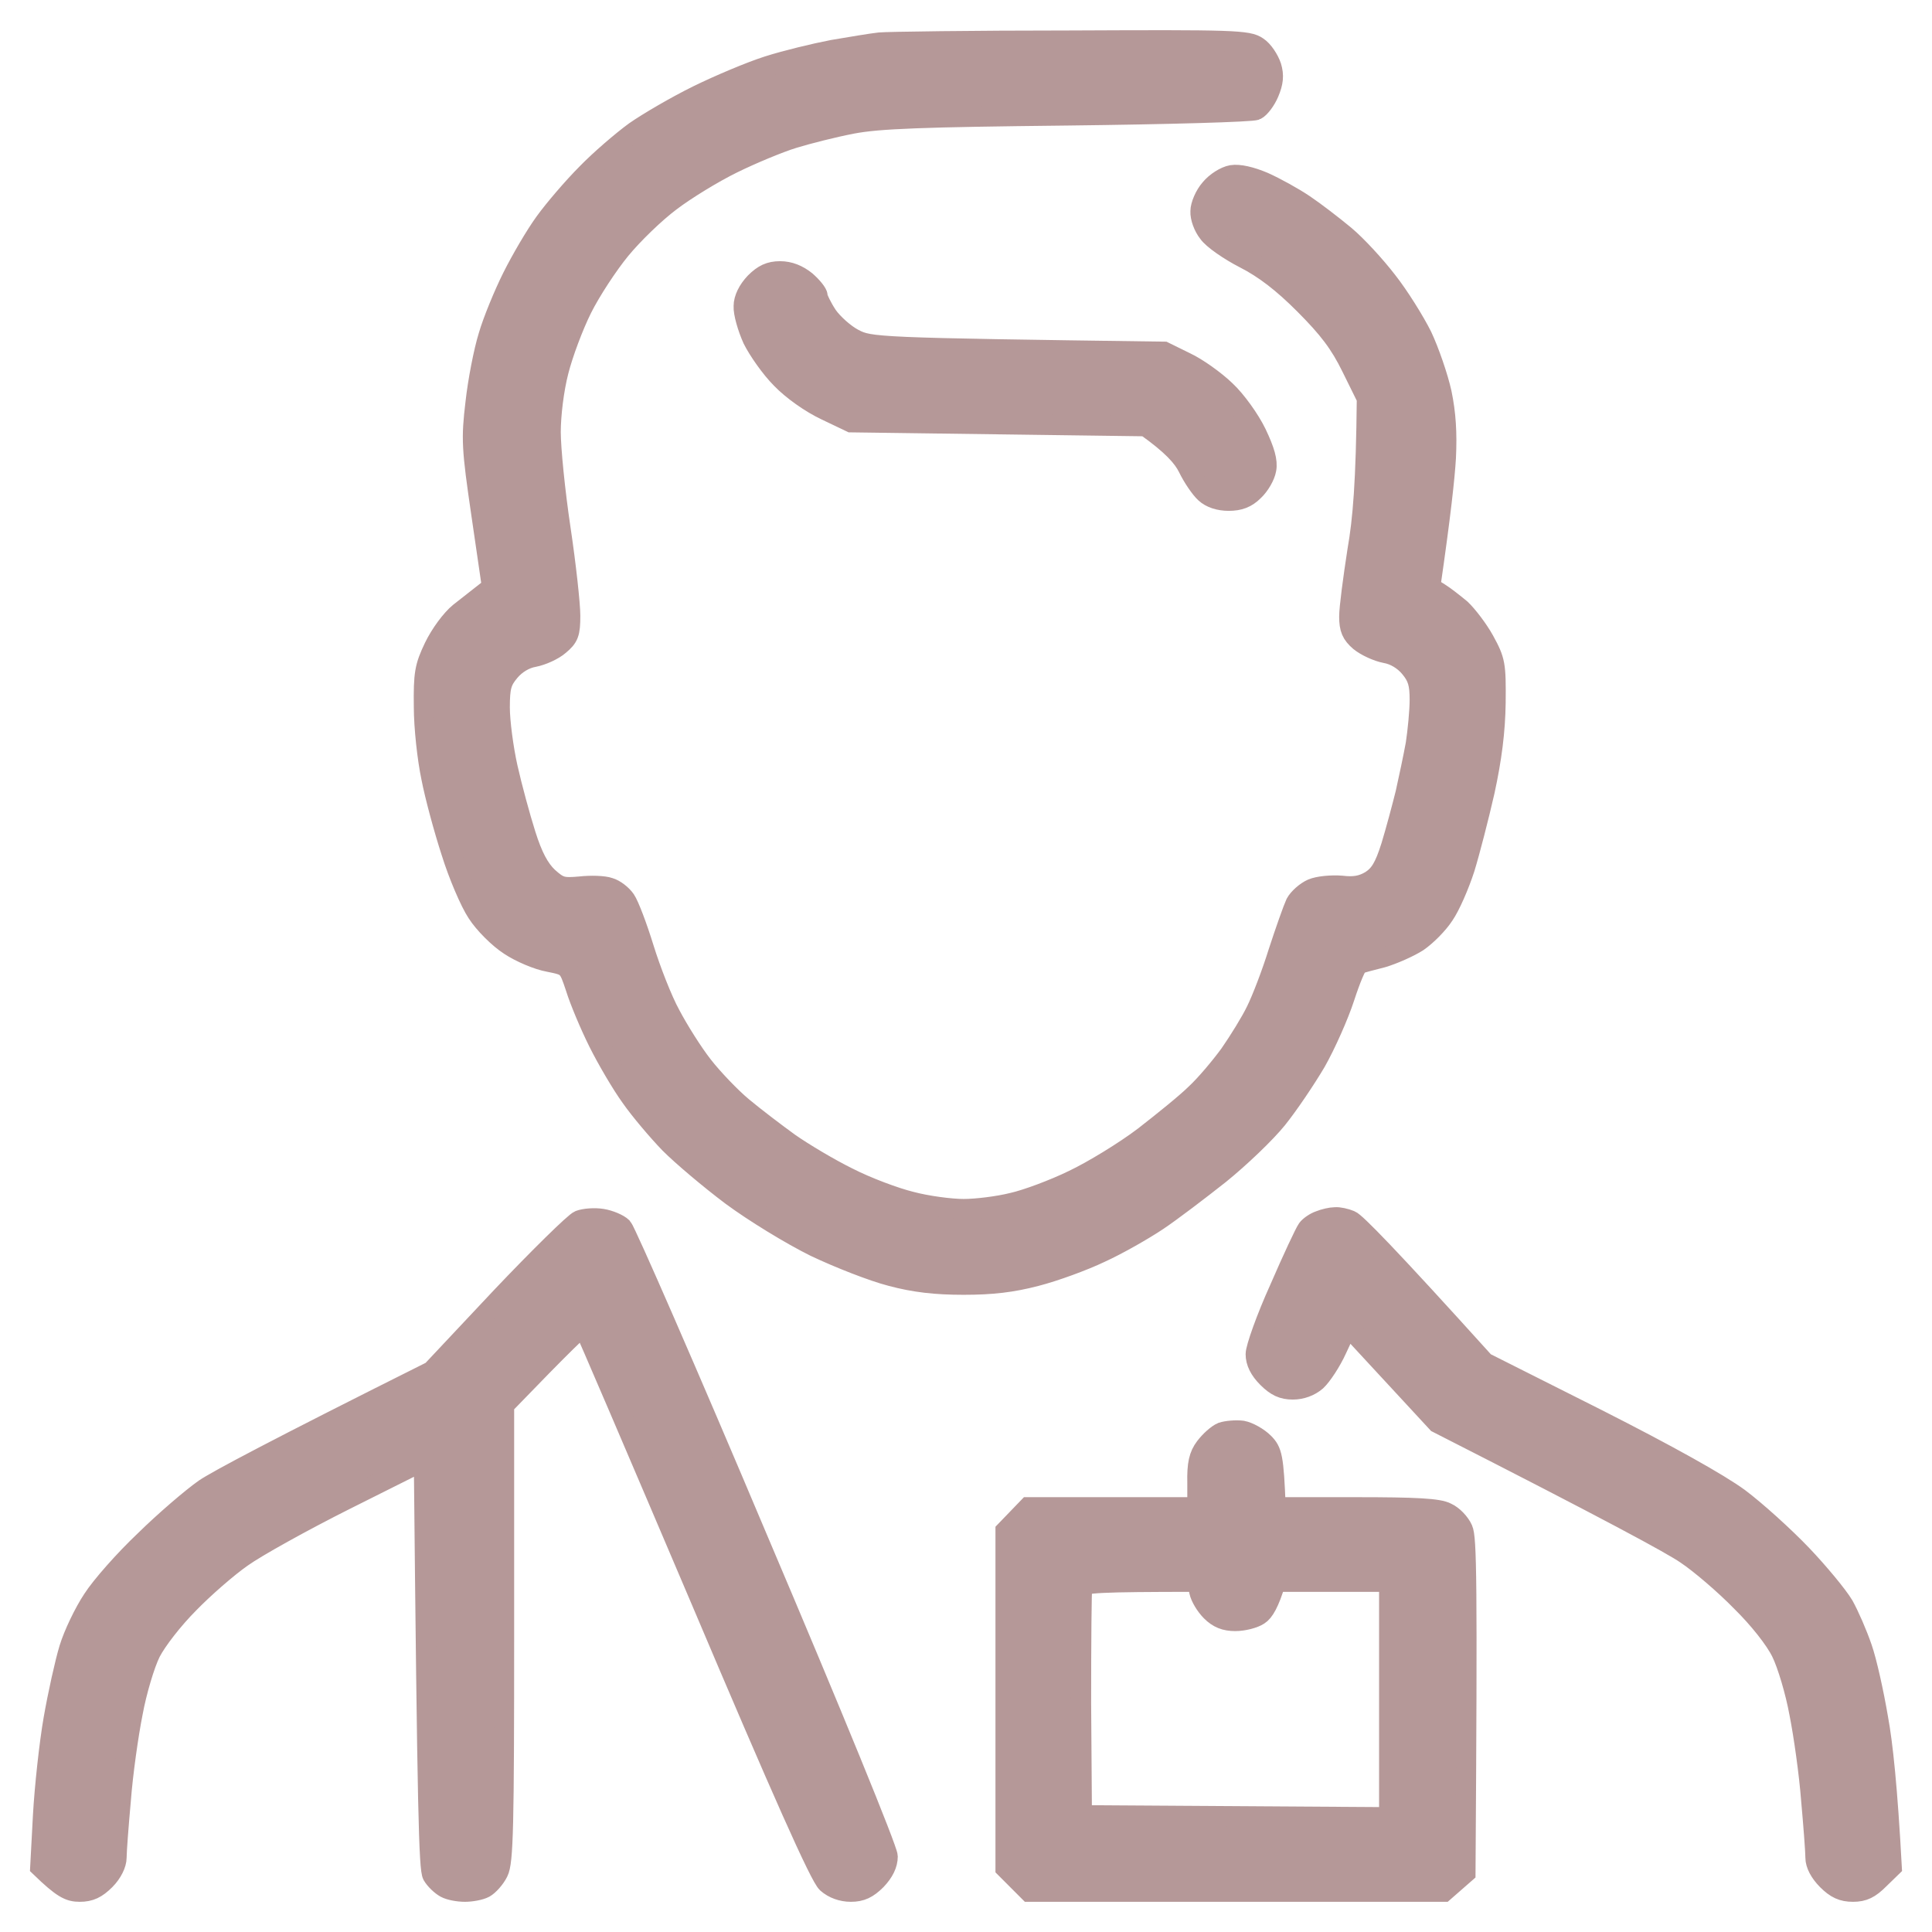 <svg width="48" height="48" viewBox="0 0 48 48" fill="none" xmlns="http://www.w3.org/2000/svg">
<path fill-rule="evenodd" clip-rule="evenodd" d="M26.597 1.007C30.642 0.988 31.012 0.998 31.245 1.163C31.381 1.251 31.527 1.475 31.586 1.651C31.654 1.875 31.634 2.05 31.527 2.304C31.45 2.489 31.304 2.684 31.206 2.733C31.119 2.781 29.009 2.84 26.519 2.869C22.911 2.908 21.831 2.947 21.17 3.074C20.713 3.162 20.061 3.327 19.711 3.435C19.361 3.542 18.68 3.825 18.204 4.059C17.727 4.292 17.027 4.721 16.657 5.004C16.278 5.287 15.724 5.823 15.413 6.203C15.101 6.583 14.674 7.236 14.46 7.665C14.246 8.094 13.983 8.796 13.876 9.225C13.759 9.674 13.682 10.317 13.682 10.736C13.682 11.136 13.789 12.218 13.925 13.124C14.061 14.031 14.168 15.016 14.168 15.298C14.168 15.737 14.129 15.835 13.896 16.029C13.75 16.156 13.468 16.283 13.263 16.322C13.04 16.361 12.816 16.497 12.661 16.683C12.456 16.926 12.417 17.073 12.417 17.579C12.417 17.921 12.505 18.593 12.612 19.071C12.719 19.549 12.923 20.299 13.059 20.728C13.234 21.284 13.4 21.586 13.614 21.791C13.896 22.044 13.973 22.064 14.411 22.025C14.674 21.995 15.004 22.005 15.14 22.054C15.277 22.093 15.452 22.229 15.539 22.356C15.627 22.483 15.831 23.019 15.996 23.555C16.162 24.091 16.453 24.842 16.657 25.212C16.852 25.583 17.212 26.158 17.465 26.48C17.708 26.792 18.155 27.26 18.447 27.503C18.739 27.747 19.264 28.147 19.614 28.4C19.964 28.644 20.616 29.034 21.073 29.258C21.53 29.492 22.23 29.755 22.629 29.853C23.027 29.96 23.621 30.038 23.942 30.038C24.263 30.038 24.807 29.97 25.157 29.882C25.507 29.804 26.188 29.55 26.665 29.317C27.141 29.092 27.939 28.605 28.415 28.244C28.892 27.874 29.485 27.396 29.709 27.172C29.942 26.957 30.321 26.509 30.555 26.187C30.778 25.866 31.08 25.378 31.206 25.115C31.343 24.842 31.595 24.189 31.761 23.653C31.936 23.116 32.13 22.571 32.189 22.444C32.257 22.317 32.441 22.151 32.597 22.083C32.753 22.015 33.083 21.986 33.326 22.005C33.647 22.044 33.842 22.005 34.056 21.878C34.279 21.732 34.396 21.547 34.562 21.021C34.678 20.64 34.834 20.056 34.921 19.705C34.999 19.354 35.116 18.808 35.174 18.486C35.223 18.164 35.272 17.667 35.272 17.384C35.272 16.985 35.223 16.819 35.028 16.585C34.873 16.4 34.649 16.263 34.416 16.224C34.221 16.186 33.939 16.059 33.783 15.932C33.579 15.757 33.521 15.62 33.521 15.318C33.521 15.103 33.618 14.372 33.725 13.68C33.861 12.91 33.939 11.964 33.959 9.898L33.579 9.128C33.288 8.533 33.005 8.163 32.412 7.568C31.868 7.022 31.411 6.671 30.915 6.418C30.535 6.223 30.127 5.94 30.02 5.784C29.903 5.638 29.816 5.404 29.825 5.248C29.825 5.102 29.932 4.848 30.069 4.692C30.205 4.526 30.438 4.38 30.603 4.351C30.788 4.322 31.08 4.39 31.401 4.526C31.683 4.653 32.13 4.897 32.403 5.082C32.665 5.258 33.122 5.609 33.414 5.852C33.706 6.096 34.172 6.603 34.464 6.983C34.756 7.353 35.145 7.977 35.33 8.348C35.505 8.718 35.728 9.362 35.816 9.761C35.923 10.278 35.952 10.756 35.923 11.37C35.894 11.857 35.797 12.774 35.534 14.587L35.767 14.733C35.894 14.811 36.127 14.996 36.293 15.133C36.448 15.279 36.721 15.63 36.876 15.912C37.148 16.41 37.168 16.497 37.158 17.462C37.148 18.174 37.061 18.847 36.886 19.656C36.74 20.299 36.516 21.167 36.39 21.576C36.254 21.995 36.03 22.512 35.874 22.736C35.728 22.961 35.437 23.253 35.223 23.399C35.009 23.536 34.61 23.711 34.348 23.789C34.075 23.857 33.822 23.926 33.764 23.945C33.706 23.955 33.55 24.335 33.404 24.784C33.258 25.232 32.937 25.953 32.694 26.382C32.441 26.811 32.014 27.445 31.732 27.796C31.45 28.147 30.808 28.761 30.302 29.17C29.796 29.57 29.106 30.096 28.756 30.33C28.405 30.564 27.773 30.925 27.346 31.12C26.918 31.325 26.198 31.588 25.741 31.705C25.148 31.861 24.642 31.919 23.942 31.919C23.251 31.919 22.726 31.861 22.142 31.705C21.685 31.588 20.839 31.256 20.246 30.974C19.653 30.681 18.729 30.116 18.175 29.706C17.63 29.297 16.939 28.712 16.638 28.41C16.337 28.098 15.899 27.581 15.675 27.26C15.442 26.938 15.082 26.324 14.868 25.895C14.654 25.466 14.401 24.861 14.304 24.549C14.119 23.994 14.119 23.994 13.633 23.896C13.361 23.848 12.923 23.662 12.661 23.487C12.388 23.311 12.028 22.951 11.853 22.678C11.678 22.415 11.386 21.732 11.211 21.167C11.027 20.602 10.803 19.773 10.715 19.315C10.618 18.857 10.531 18.067 10.531 17.56C10.521 16.741 10.55 16.566 10.784 16.078C10.939 15.757 11.211 15.386 11.416 15.22C11.62 15.064 11.883 14.85 12.223 14.587L11.96 12.783C11.717 11.126 11.707 10.902 11.814 10.005C11.873 9.469 12.019 8.718 12.135 8.348C12.242 7.977 12.515 7.314 12.729 6.886C12.943 6.457 13.302 5.842 13.536 5.521C13.769 5.199 14.236 4.653 14.576 4.312C14.907 3.971 15.452 3.503 15.773 3.269C16.093 3.045 16.794 2.635 17.328 2.372C17.863 2.109 18.651 1.777 19.079 1.641C19.507 1.504 20.227 1.329 20.684 1.241C21.141 1.163 21.666 1.076 21.851 1.056C22.035 1.037 24.175 1.007 26.587 1.007H26.597ZM14.956 30.282C15.14 30.311 15.374 30.408 15.461 30.496C15.549 30.593 17.076 34.083 18.836 38.256C20.664 42.555 22.055 45.957 22.055 46.123C22.055 46.318 21.958 46.513 21.773 46.708C21.559 46.922 21.394 47 21.141 47C20.917 47 20.703 46.922 20.548 46.785C20.372 46.63 19.429 44.514 17.426 39.786C15.841 36.062 14.528 32.992 14.498 32.962C14.469 32.933 14.022 33.362 12.524 34.912V40.566C12.524 45.401 12.505 46.259 12.378 46.513C12.301 46.669 12.145 46.844 12.038 46.903C11.931 46.961 11.707 47 11.552 47C11.386 47 11.172 46.961 11.066 46.903C10.959 46.844 10.813 46.708 10.745 46.591C10.657 46.425 10.618 45.099 10.531 36.287L8.586 37.261C7.516 37.798 6.359 38.441 6.008 38.694C5.658 38.938 5.065 39.455 4.696 39.835C4.307 40.225 3.898 40.751 3.742 41.053C3.597 41.346 3.392 42.028 3.295 42.565C3.188 43.101 3.052 44.066 3.003 44.709C2.945 45.352 2.896 45.996 2.896 46.152C2.896 46.308 2.789 46.532 2.614 46.708C2.4 46.922 2.235 47 1.982 47C1.72 47 1.554 46.922 1 46.386L1.068 45.109C1.107 44.407 1.224 43.325 1.331 42.711C1.438 42.097 1.613 41.307 1.72 40.956C1.827 40.605 2.089 40.059 2.303 39.737C2.507 39.416 3.091 38.753 3.597 38.275C4.093 37.788 4.764 37.213 5.085 36.988C5.405 36.774 6.806 36.023 10.725 34.064L12.447 32.231C13.4 31.227 14.275 30.369 14.392 30.321C14.518 30.272 14.771 30.252 14.956 30.282ZM33.171 30.243C33.258 30.233 33.433 30.272 33.55 30.321C33.676 30.369 34.474 31.178 36.886 33.849L39.657 35.243C41.447 36.15 42.702 36.852 43.207 37.222C43.635 37.544 44.335 38.178 44.763 38.626C45.191 39.075 45.658 39.64 45.804 39.884C45.94 40.127 46.144 40.595 46.261 40.937C46.378 41.268 46.553 42.058 46.66 42.691C46.776 43.315 46.893 44.407 47 46.386L46.689 46.688C46.455 46.922 46.3 47 46.037 47C45.775 47 45.609 46.922 45.395 46.708C45.211 46.522 45.104 46.318 45.104 46.152C45.104 45.996 45.055 45.352 44.997 44.709C44.948 44.066 44.812 43.101 44.705 42.565C44.608 42.028 44.403 41.346 44.258 41.053C44.102 40.732 43.693 40.215 43.256 39.786C42.857 39.377 42.244 38.85 41.894 38.616C41.544 38.373 40.017 37.544 35.709 35.351L33.482 32.943L33.219 33.508C33.074 33.83 32.84 34.181 32.704 34.308C32.548 34.444 32.334 34.522 32.12 34.522C31.868 34.522 31.702 34.444 31.488 34.23C31.294 34.035 31.197 33.84 31.197 33.645C31.197 33.489 31.459 32.748 31.79 32.017C32.111 31.276 32.422 30.613 32.48 30.535C32.529 30.467 32.665 30.369 32.782 30.33C32.898 30.282 33.074 30.243 33.161 30.243H33.171ZM30.866 35.546C31.022 35.575 31.265 35.711 31.401 35.848C31.605 36.053 31.644 36.189 31.693 37.447H33.686C35.174 37.447 35.748 37.476 35.943 37.583C36.098 37.651 36.273 37.837 36.341 37.992C36.438 38.207 36.458 39.221 36.409 46.532L35.874 47H25.566L24.982 46.415V38.032L25.546 37.447H29.748V36.842C29.738 36.374 29.787 36.16 29.942 35.955C30.059 35.799 30.244 35.633 30.36 35.585C30.477 35.546 30.71 35.526 30.866 35.546ZM26.859 42.321L26.879 45.099L34.513 45.148V39.299H31.693C31.537 39.825 31.401 40.049 31.274 40.127C31.158 40.205 30.895 40.274 30.691 40.274C30.438 40.274 30.263 40.205 30.088 40.03C29.952 39.894 29.825 39.679 29.796 39.542L29.748 39.299C27.277 39.299 26.918 39.328 26.888 39.425C26.869 39.494 26.859 40.79 26.859 42.321ZM19.381 6.739C19.614 6.739 19.828 6.827 20.022 6.983C20.178 7.119 20.314 7.285 20.314 7.353C20.314 7.412 20.421 7.636 20.557 7.841C20.693 8.036 20.985 8.299 21.209 8.416C21.617 8.63 21.734 8.64 28.921 8.738L29.456 9.001C29.748 9.137 30.195 9.459 30.448 9.703C30.71 9.947 31.051 10.424 31.216 10.765C31.42 11.194 31.498 11.457 31.459 11.662C31.43 11.828 31.294 12.062 31.148 12.198C30.973 12.374 30.788 12.442 30.526 12.442C30.292 12.442 30.078 12.374 29.942 12.247C29.825 12.14 29.631 11.857 29.514 11.614C29.388 11.36 29.125 11.058 28.464 10.59L21.141 10.492L20.509 10.19C20.139 10.015 19.682 9.693 19.41 9.41C19.147 9.147 18.836 8.699 18.7 8.426C18.573 8.143 18.466 7.773 18.476 7.607C18.476 7.422 18.583 7.207 18.758 7.022C18.962 6.817 19.128 6.739 19.381 6.739Z" fill="#B59898" stroke="#B59898" stroke-width="0.5"/>
</svg>
